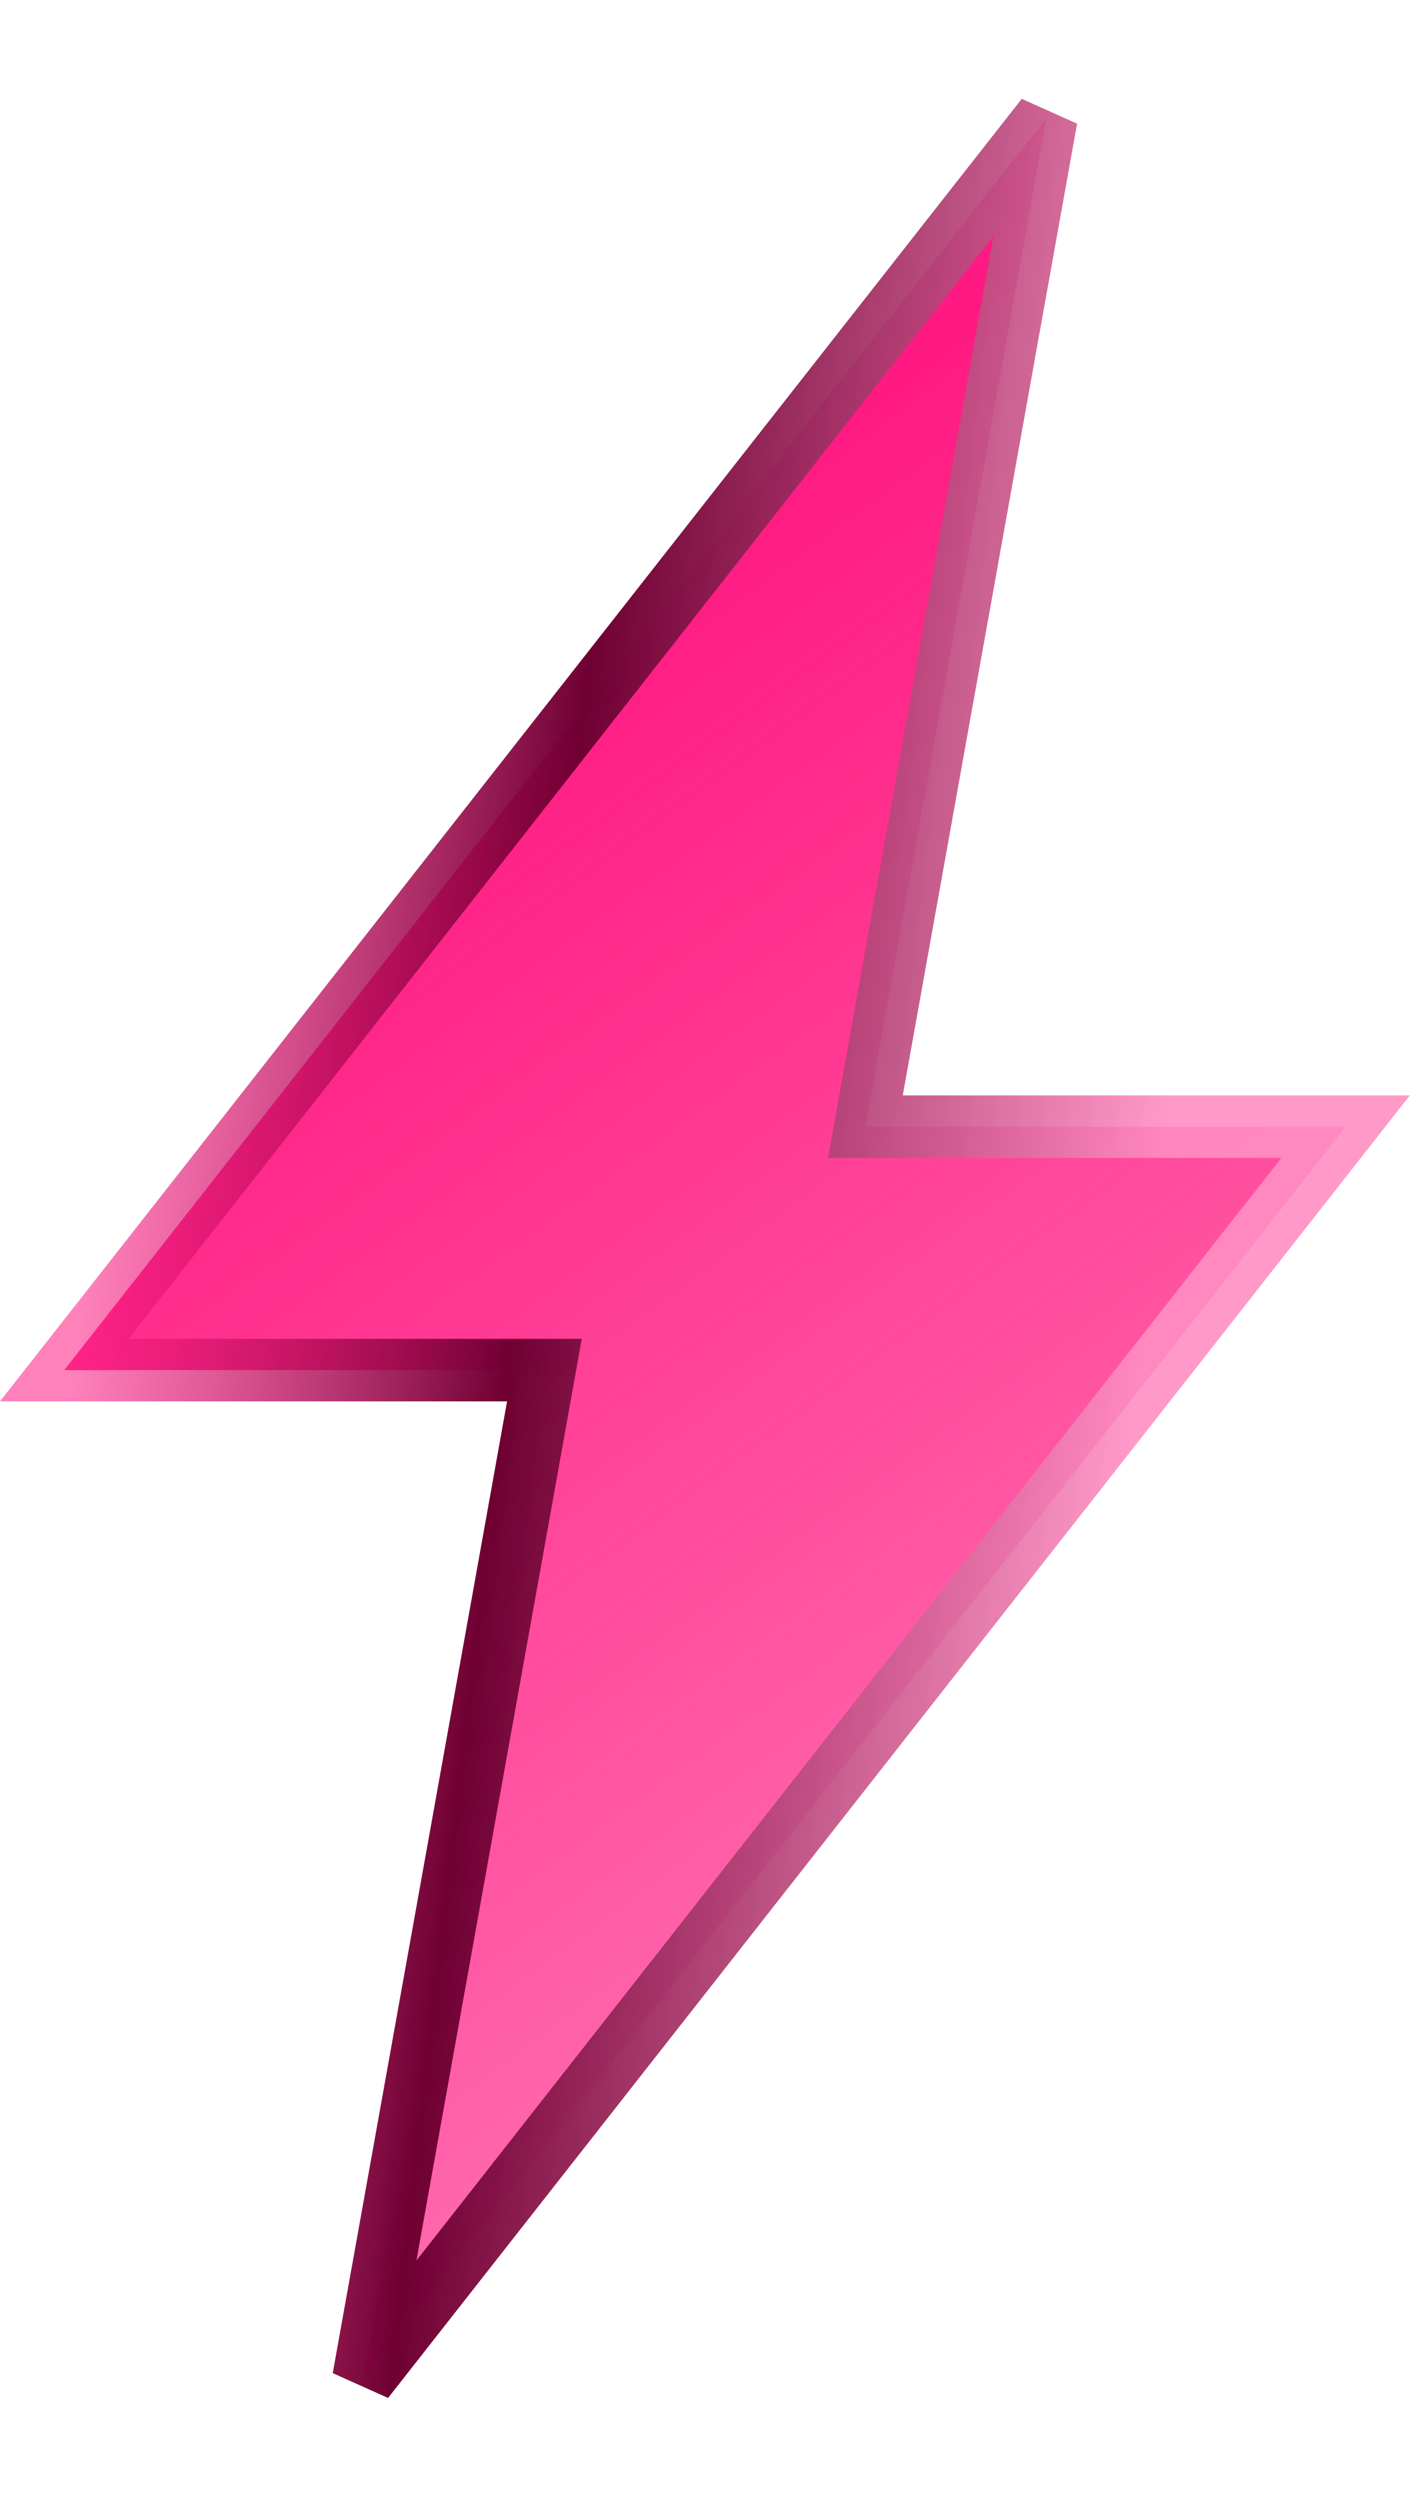 <?xml version="1.0" encoding="UTF-8"?> <svg xmlns="http://www.w3.org/2000/svg" width="328" height="580" viewBox="0 0 328 580" fill="none"><path d="M209.555 261.41H312.347L84.379 551.881L124.847 326.417L126.379 317.881H117.707H14.915L242.883 27.41L202.415 252.874L200.883 261.41H209.555Z" fill="url(#paint0_linear_4224_182)" stroke="url(#paint1_linear_4224_182)" stroke-width="14.509"></path><defs><linearGradient id="paint0_linear_4224_182" x1="165.28" y1="116.745" x2="443.636" y2="494.647" gradientUnits="userSpaceOnUse"><stop stop-color="#FF1982"></stop><stop offset="1" stop-color="#FF1982" stop-opacity="0.45"></stop></linearGradient><linearGradient id="paint1_linear_4224_182" x1="48.367" y1="40.375" x2="292.919" y2="68.525" gradientUnits="userSpaceOnUse"><stop stop-color="#FF1982" stop-opacity="0.55"></stop><stop offset="0.41" stop-color="#6F0032"></stop><stop offset="1" stop-color="#FF8EC2" stop-opacity="0.9"></stop></linearGradient></defs></svg> 
